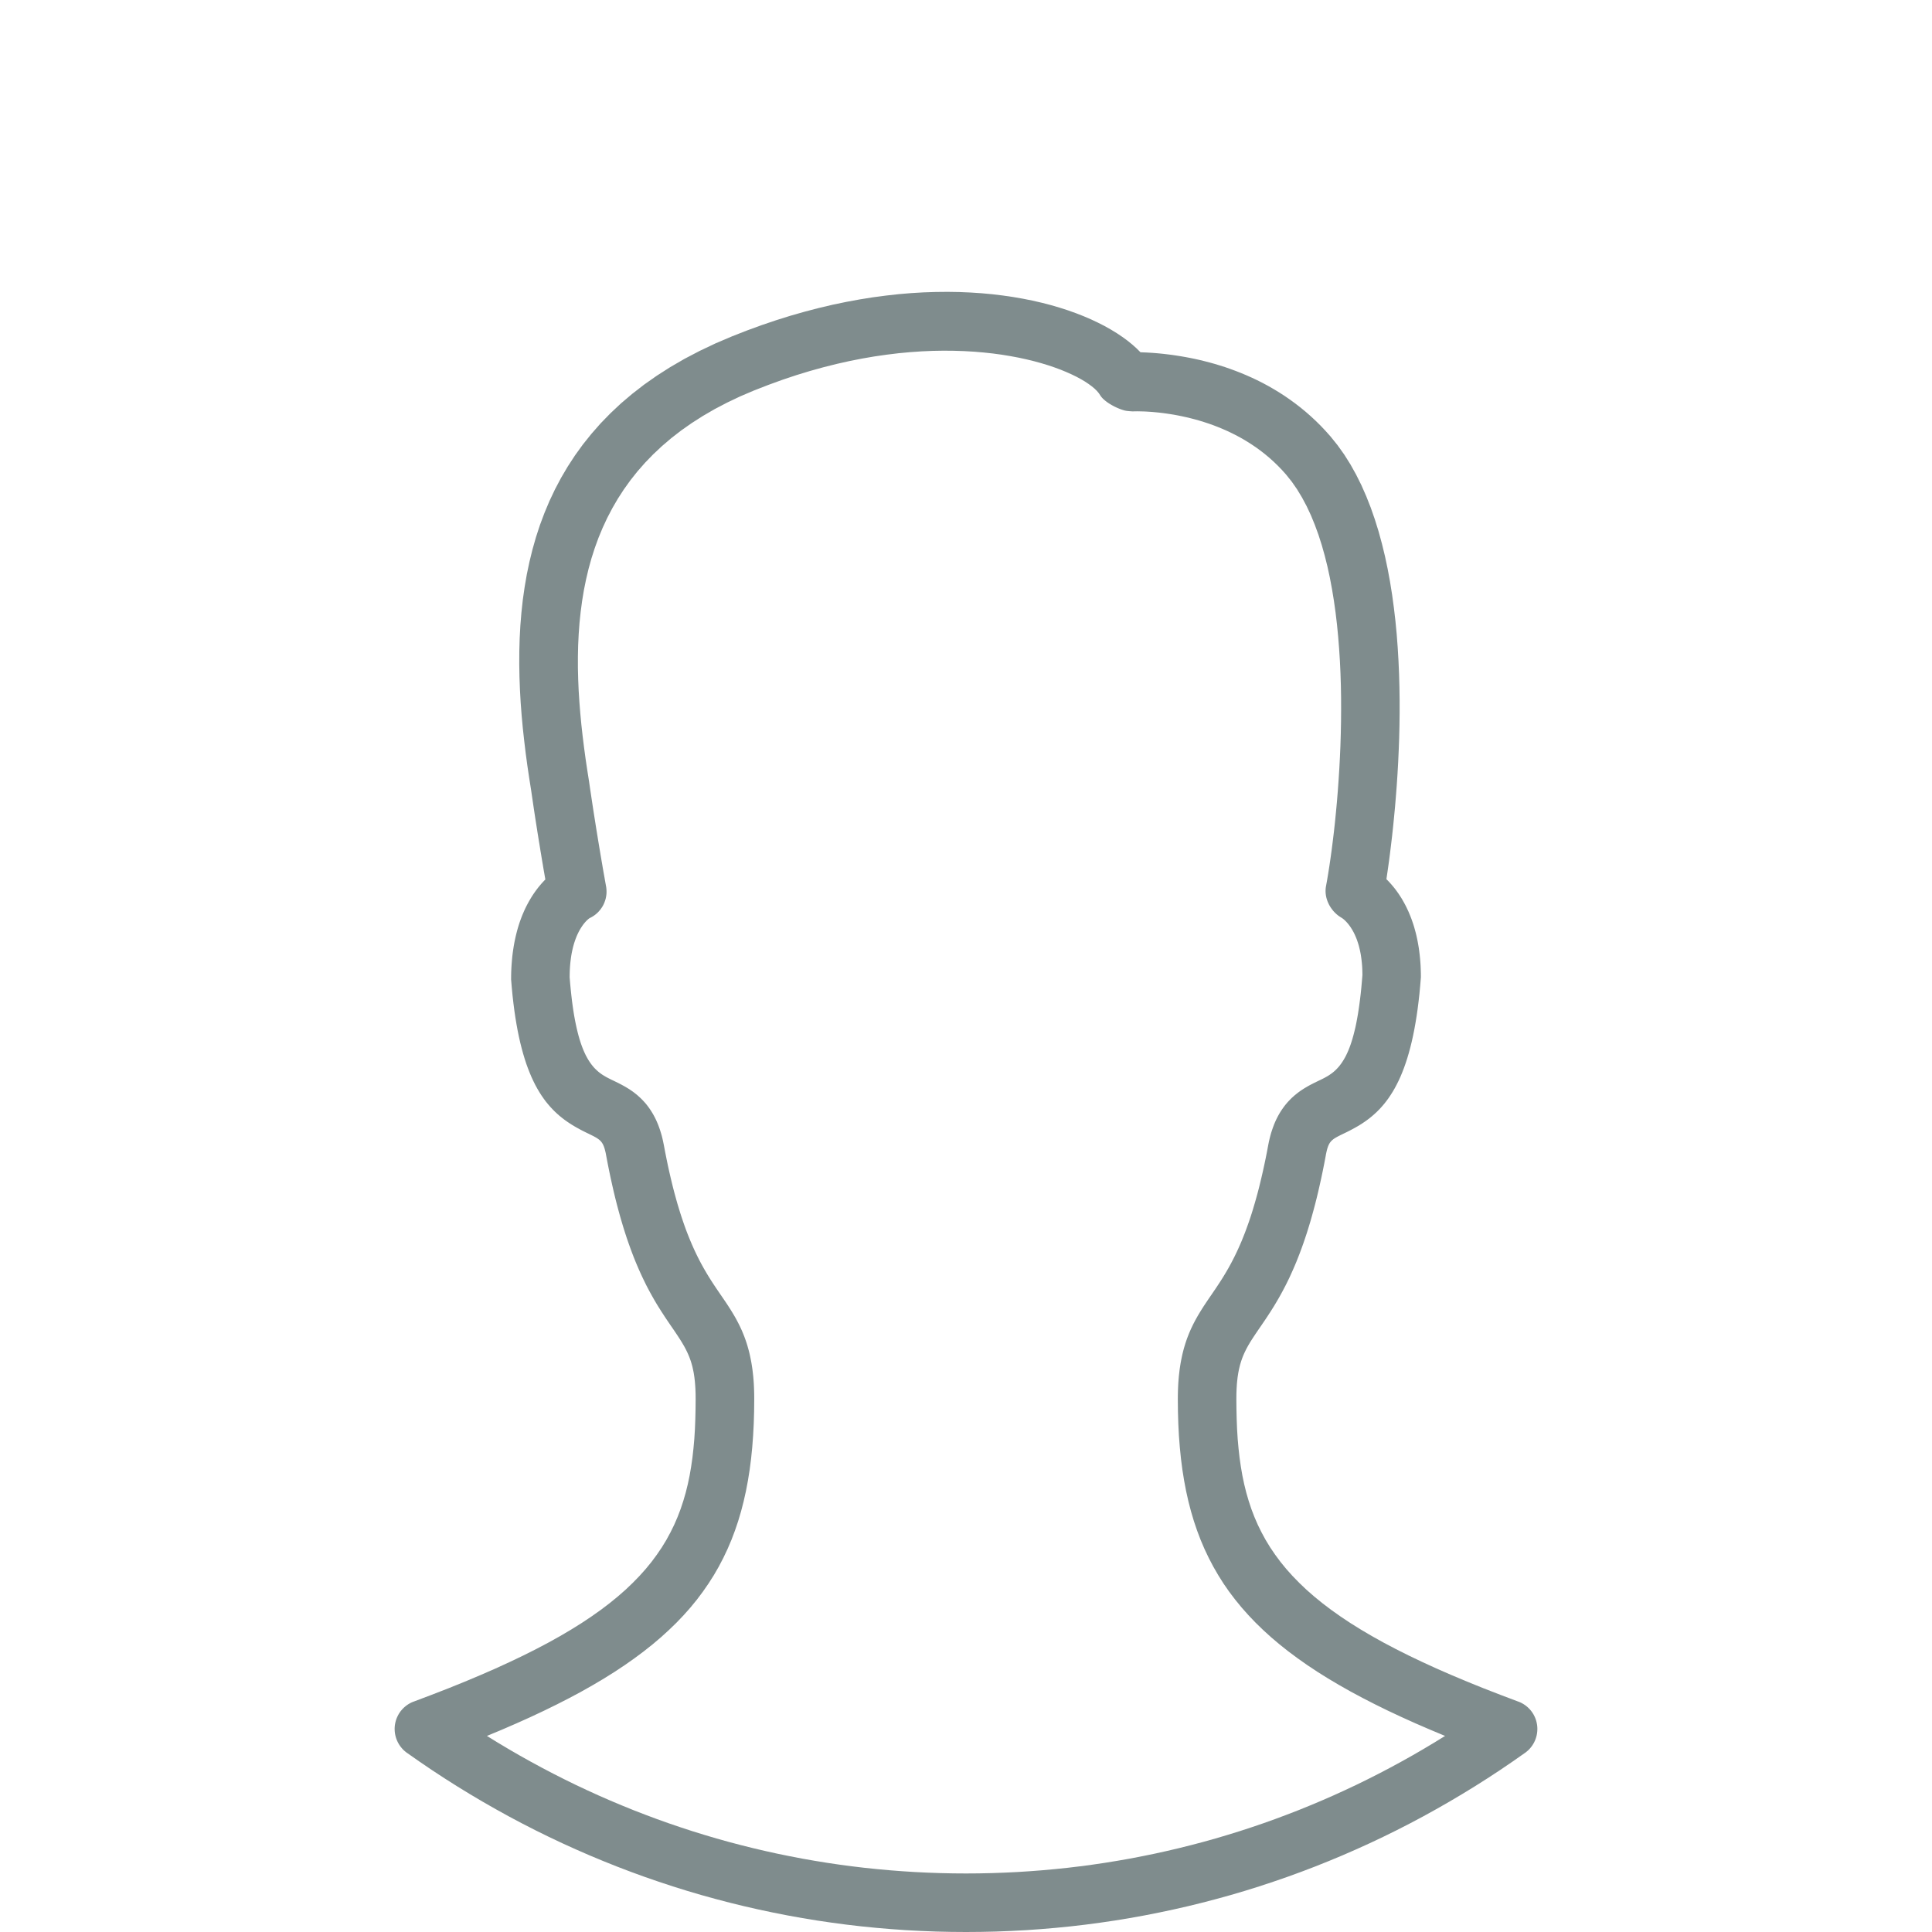 <?xml version="1.0" encoding="UTF-8" standalone="no"?>
<!DOCTYPE svg PUBLIC "-//W3C//DTD SVG 1.1//EN" "http://www.w3.org/Graphics/SVG/1.1/DTD/svg11.dtd">

<svg fill="#95a5a6" version="1.1" xmlns="http://www.w3.org/2000/svg" xmlns:xlink="http://www.w3.org/1999/xlink" preserveAspectRatio="xMidYMid meet" viewBox="0 0 640 640" width="640" height="640"><defs><path d="M321.49 96.9L325.15 97.14L328.72 97.47L332.2 97.89L335.58 98.38L338.86 98.95L342.05 99.59L345.14 100.3L348.12 101.07L350.99 101.91L353.76 102.8L356.42 103.75L358.97 104.75L361.4 105.79L363.71 106.88L365.91 108L367.99 109.17L369.94 110.36L371.77 111.59L373.47 112.83L375.04 114.1L376.49 115.39L377.79 116.69L378.71 116.73L379.69 116.77L380.73 116.83L381.84 116.9L383 116.99L384.22 117.1L385.5 117.23L386.82 117.39L388.2 117.56L389.62 117.77L391.08 118L392.58 118.26L394.13 118.55L395.71 118.87L397.32 119.23L398.96 119.63L400.63 120.06L402.32 120.53L404.04 121.05L405.78 121.6L407.53 122.21L409.3 122.86L411.09 123.56L412.88 124.31L414.68 125.11L416.48 125.96L418.29 126.87L420.09 127.84L421.89 128.87L423.69 129.96L425.48 131.11L427.25 132.33L429.01 133.61L430.76 134.96L432.49 136.38L434.19 137.87L435.87 139.43L437.53 141.07L439.15 142.79L440.75 144.58L443.09 147.49L445.29 150.57L447.33 153.81L449.22 157.2L450.98 160.73L452.59 164.39L454.08 168.17L455.43 172.05L456.67 176.03L457.78 180.1L458.79 184.25L459.68 188.46L460.47 192.73L461.16 197.04L461.75 201.39L462.26 205.76L462.68 210.15L463.01 214.54L463.27 218.93L463.46 223.3L463.58 227.64L463.64 231.95L463.64 236.21L463.59 240.41L463.49 244.54L463.34 248.59L463.16 252.55L462.94 256.42L462.69 260.17L462.41 263.8L462.12 267.31L461.8 270.67L461.48 273.88L461.15 276.93L460.81 279.8L460.48 282.5L460.16 285L459.84 287.3L459.54 289.38L459.27 291.24L459.66 291.63L460.05 292.03L460.44 292.46L460.84 292.9L461.24 293.37L461.64 293.85L462.04 294.35L462.44 294.87L462.83 295.41L463.23 295.97L463.62 296.56L464.01 297.16L464.4 297.78L464.77 298.43L465.15 299.1L465.52 299.79L465.88 300.5L466.23 301.24L466.58 301.99L466.91 302.78L467.24 303.58L467.56 304.41L467.86 305.26L468.16 306.14L468.44 307.04L468.7 307.97L468.96 308.92L469.2 309.9L469.42 310.9L469.63 311.93L469.82 312.99L470 314.07L470.15 315.18L470.29 316.32L470.41 317.48L470.51 318.67L470.59 319.89L470.64 321.14L470.68 322.42L470.69 323.72L470.46 326.51L470.21 329.19L469.92 331.76L469.61 334.23L469.27 336.59L468.9 338.86L468.51 341.03L468.09 343.11L467.65 345.1L467.18 347L466.69 348.81L466.18 350.54L465.64 352.19L465.09 353.75L464.51 355.25L463.92 356.67L463.3 358.02L462.66 359.3L462.01 360.52L461.34 361.67L460.65 362.76L459.95 363.8L459.23 364.78L458.5 365.7L457.75 366.58L456.99 367.41L456.22 368.19L455.43 368.93L454.63 369.63L453.82 370.3L453 370.93L452.18 371.52L451.34 372.09L450.49 372.63L449.64 373.14L448.78 373.63L447.91 374.1L447.04 374.56L446.17 375L445.28 375.43L444.96 375.58L444.65 375.74L444.35 375.88L444.06 376.02L443.79 376.16L443.53 376.29L443.28 376.42L443.04 376.55L442.81 376.67L442.59 376.8L442.38 376.92L442.18 377.04L441.99 377.17L441.81 377.29L441.64 377.42L441.48 377.55L441.32 377.68L441.18 377.81L441.04 377.95L440.9 378.1L440.78 378.25L440.66 378.4L440.54 378.56L440.43 378.73L440.33 378.91L440.23 379.09L440.14 379.29L440.05 379.49L439.96 379.7L439.88 379.93L439.8 380.16L439.72 380.41L439.64 380.67L439.57 380.94L439.5 381.22L439.43 381.52L439.36 381.84L439.29 382.17L439.22 382.51L439.16 382.88L438.68 385.41L438.19 387.86L437.69 390.24L437.18 392.54L436.67 394.78L436.15 396.94L435.62 399.03L435.08 401.05L434.54 403.01L434 404.9L433.44 406.73L432.89 408.5L432.32 410.21L431.76 411.86L431.19 413.45L430.62 414.99L430.04 416.48L429.47 417.92L428.89 419.3L428.31 420.64L427.73 421.93L427.16 423.18L426.58 424.38L426 425.55L425.42 426.67L424.85 427.75L424.28 428.8L423.71 429.82L423.14 430.8L422.58 431.75L422.03 432.67L421.47 433.56L420.93 434.42L420.38 435.26L419.85 436.08L419.32 436.88L418.8 437.65L418.28 438.41L417.78 439.15L417.28 439.87L416.91 440.41L416.55 440.94L416.2 441.46L415.85 441.97L415.52 442.47L415.19 442.97L414.87 443.46L414.56 443.94L414.26 444.42L413.97 444.9L413.69 445.38L413.41 445.85L413.15 446.33L412.89 446.81L412.65 447.29L412.41 447.78L412.18 448.27L411.96 448.77L411.75 449.27L411.55 449.78L411.36 450.31L411.18 450.84L411.01 451.38L410.84 451.94L410.69 452.51L410.55 453.09L410.41 453.69L410.29 454.31L410.17 454.95L410.07 455.6L409.97 456.27L409.89 456.97L409.81 457.69L409.74 458.43L409.69 459.19L409.64 459.98L409.61 460.8L409.58 461.64L409.57 462.52L409.56 463.42L409.59 466.85L409.67 470.2L409.8 473.48L410 476.68L410.28 479.8L410.62 482.86L411.05 485.85L411.55 488.77L412.15 491.63L412.84 494.43L413.64 497.18L414.53 499.87L415.54 502.51L416.66 505.1L417.91 507.64L419.27 510.14L420.77 512.6L422.41 515.01L424.18 517.4L426.1 519.75L428.17 522.06L430.4 524.35L432.78 526.62L435.34 528.86L438.06 531.08L440.96 533.28L444.04 535.46L447.31 537.64L450.77 539.8L454.43 541.96L458.29 544.11L462.35 546.25L466.63 548.4L471.13 550.55L475.84 552.71L480.79 554.87L485.97 557.05L491.38 559.24L497.04 561.44L502.94 563.67L503.19 563.76L503.44 563.86L503.69 563.97L503.93 564.09L504.16 564.21L504.39 564.34L504.62 564.47L504.84 564.61L505.06 564.76L505.28 564.91L505.49 565.06L505.69 565.23L505.89 565.39L506.09 565.57L506.28 565.74L506.46 565.93L506.65 566.11L506.82 566.3L506.99 566.5L507.16 566.7L507.32 566.91L507.47 567.12L507.62 567.33L507.76 567.55L507.9 567.77L508.03 567.99L508.15 568.22L508.27 568.45L508.38 568.69L508.49 568.93L508.59 569.17L508.68 569.42L508.77 569.67L508.85 569.92L508.92 570.17L508.99 570.43L509.05 570.69L509.1 570.95L509.15 571.21L509.19 571.48L509.22 571.75L509.24 572.02L509.26 572.28L509.27 572.55L509.27 572.81L509.26 573.08L509.25 573.34L509.23 573.61L509.2 573.87L509.17 574.13L509.13 574.39L509.08 574.64L509.03 574.9L508.96 575.15L508.9 575.4L508.82 575.65L508.74 575.9L508.65 576.15L508.56 576.39L508.46 576.63L508.35 576.86L508.24 577.1L508.12 577.33L507.99 577.56L507.86 577.78L507.72 578L507.58 578.22L507.43 578.43L507.27 578.64L507.11 578.85L506.94 579.05L506.77 579.25L506.59 579.44L506.41 579.63L506.22 579.81L506.02 579.99L505.82 580.16L505.62 580.33L505.41 580.5L505.19 580.65L501.08 583.53L496.94 586.34L492.76 589.08L488.55 591.75L484.3 594.35L480.03 596.88L475.72 599.34L471.38 601.74L467.01 604.06L462.61 606.31L458.18 608.49L453.72 610.6L449.24 612.63L444.73 614.6L440.19 616.49L435.62 618.32L431.03 620.07L426.42 621.75L421.78 623.35L417.12 624.89L412.44 626.35L407.73 627.74L403 629.05L398.26 630.29L393.49 631.46L388.7 632.55L383.89 633.57L379.07 634.52L374.23 635.39L369.37 636.19L364.49 636.91L359.6 637.56L354.7 638.13L349.78 638.62L344.85 639.04L339.9 639.39L334.94 639.65L329.97 639.85L324.99 639.96L320 640L315.01 639.96L310.03 639.85L305.06 639.65L300.1 639.39L295.15 639.04L290.22 638.62L285.3 638.13L280.4 637.56L275.51 636.91L270.63 636.19L265.77 635.39L260.93 634.52L256.11 633.57L251.3 632.55L246.51 631.46L241.74 630.29L237 629.05L232.27 627.74L227.56 626.35L222.88 624.89L218.22 623.35L213.58 621.75L208.97 620.07L204.38 618.32L199.81 616.49L195.27 614.6L190.76 612.63L186.28 610.6L181.82 608.49L177.39 606.31L172.99 604.06L168.62 601.74L164.28 599.34L159.97 596.88L155.7 594.35L151.45 591.75L147.24 589.08L143.06 586.34L138.92 583.53L134.81 580.65L134.59 580.5L134.38 580.33L134.18 580.16L133.98 579.99L133.78 579.81L133.59 579.63L133.41 579.44L133.23 579.24L133.06 579.05L132.89 578.84L132.73 578.64L132.57 578.43L132.42 578.21L132.28 578L132.14 577.78L132.01 577.55L131.88 577.32L131.76 577.09L131.65 576.86L131.54 576.62L131.44 576.38L131.35 576.14L131.26 575.89L131.18 575.65L131.1 575.4L131.04 575.14L130.97 574.89L130.92 574.64L130.87 574.38L130.83 574.12L130.8 573.86L130.77 573.6L130.75 573.34L130.74 573.07L130.73 572.81L130.73 572.54L130.74 572.28L130.76 572.01L130.78 571.75L130.81 571.48L130.85 571.22L130.9 570.95L130.95 570.69L131.01 570.43L131.08 570.18L131.15 569.92L131.23 569.67L131.32 569.42L131.41 569.18L131.51 568.94L131.62 568.7L131.73 568.46L131.85 568.23L131.97 568L132.1 567.78L132.24 567.55L132.38 567.34L132.53 567.12L132.68 566.91L132.84 566.71L133.01 566.51L133.18 566.31L133.35 566.12L133.54 565.93L133.72 565.75L133.91 565.57L134.11 565.4L134.31 565.23L134.51 565.07L134.72 564.91L134.94 564.76L135.16 564.61L135.38 564.47L135.61 564.34L135.84 564.21L136.07 564.09L136.31 563.97L136.56 563.86L136.81 563.76L137.06 563.67L142.96 561.44L148.62 559.24L154.03 557.05L159.21 554.87L164.16 552.71L168.87 550.55L173.37 548.4L177.65 546.25L181.71 544.11L185.57 541.96L189.23 539.8L192.69 537.64L195.96 535.46L199.04 533.28L201.94 531.08L204.66 528.86L207.22 526.62L209.6 524.35L211.83 522.06L213.9 519.75L215.82 517.4L217.59 515.01L219.23 512.6L220.73 510.14L222.09 507.64L223.34 505.1L224.46 502.51L225.47 499.87L226.36 497.18L227.16 494.43L227.85 491.63L228.45 488.77L228.95 485.85L229.38 482.86L229.72 479.8L230 476.68L230.2 473.48L230.33 470.2L230.41 466.85L230.44 463.42L230.43 462.52L230.42 461.64L230.39 460.8L230.36 459.98L230.31 459.19L230.25 458.43L230.19 457.69L230.11 456.97L230.03 456.28L229.93 455.6L229.83 454.95L229.71 454.31L229.58 453.7L229.45 453.1L229.31 452.51L229.15 451.94L228.99 451.39L228.82 450.84L228.63 450.31L228.44 449.79L228.24 449.28L228.03 448.78L227.81 448.28L227.58 447.79L227.34 447.3L227.1 446.82L226.84 446.34L226.58 445.86L226.3 445.39L226.02 444.91L225.73 444.43L225.43 443.95L225.12 443.46L224.8 442.97L224.48 442.48L224.14 441.97L223.8 441.46L223.45 440.94L223.09 440.41L222.72 439.87L222.22 439.15L221.72 438.41L221.2 437.65L220.68 436.88L220.15 436.08L219.62 435.26L219.07 434.42L218.53 433.56L217.97 432.67L217.41 431.75L216.85 430.8L216.29 429.82L215.72 428.8L215.14 427.75L214.57 426.67L213.99 425.55L213.42 424.38L212.84 423.18L212.26 421.93L211.68 420.64L211.1 419.3L210.52 417.92L209.94 416.48L209.37 414.99L208.8 413.45L208.23 411.86L207.66 410.21L207.1 408.5L206.54 406.73L205.99 404.9L205.44 403.01L204.9 401.05L204.36 399.03L203.83 396.94L203.31 394.78L202.8 392.54L202.29 390.24L201.79 387.86L201.3 385.41L200.82 382.88L200.75 382.51L200.69 382.17L200.62 381.84L200.55 381.53L200.47 381.23L200.4 380.94L200.33 380.67L200.25 380.41L200.17 380.17L200.09 379.93L200.01 379.71L199.92 379.5L199.83 379.29L199.74 379.1L199.64 378.92L199.53 378.74L199.42 378.57L199.31 378.41L199.19 378.25L199.06 378.1L198.93 377.96L198.79 377.82L198.64 377.68L198.49 377.55L198.32 377.42L198.15 377.3L197.97 377.17L197.79 377.05L197.59 376.92L197.38 376.8L197.16 376.67L196.93 376.55L196.7 376.42L196.45 376.29L196.18 376.16L195.91 376.02L195.63 375.88L195.33 375.74L195.02 375.58L194.7 375.43L193.82 375L192.94 374.56L192.07 374.1L191.21 373.63L190.35 373.14L189.49 372.62L188.65 372.08L187.81 371.52L186.99 370.93L186.17 370.3L185.36 369.64L184.56 368.94L183.78 368.21L183.01 367.43L182.25 366.61L181.5 365.74L180.76 364.83L180.05 363.86L179.34 362.83L178.66 361.76L177.99 360.62L177.33 359.42L176.7 358.15L176.08 356.82L175.49 355.42L174.91 353.95L174.35 352.41L173.82 350.79L173.31 349.09L172.82 347.3L172.35 345.44L171.91 343.49L171.49 341.45L171.1 339.31L170.73 337.09L170.39 334.76L170.08 332.34L169.79 329.82L169.54 327.19L169.31 324.46L169.32 323.13L169.35 321.82L169.41 320.55L169.49 319.3L169.59 318.08L169.7 316.89L169.84 315.73L170 314.6L170.17 313.5L170.36 312.42L170.57 311.37L170.79 310.35L171.03 309.35L171.28 308.38L171.54 307.44L171.82 306.52L172.11 305.62L172.42 304.75L172.73 303.91L173.05 303.09L173.39 302.3L173.73 301.52L174.08 300.77L174.44 300.05L174.81 299.35L175.18 298.67L175.56 298.01L175.94 297.37L176.32 296.76L176.71 296.17L177.11 295.59L177.5 295.04L177.9 294.51L178.29 294L178.69 293.51L179.09 293.04L179.48 292.58L179.88 292.15L180.27 291.73L180.65 291.34L180.57 290.85L180.48 290.34L180.39 289.82L180.3 289.28L180.2 288.73L180.1 288.16L180 287.57L179.9 286.97L179.8 286.35L179.69 285.72L179.58 285.08L179.47 284.42L179.36 283.75L179.25 283.07L179.13 282.37L179.01 281.66L178.9 280.94L178.78 280.21L178.66 279.47L178.53 278.72L178.41 277.95L178.29 277.18L178.16 276.39L178.03 275.6L177.91 274.79L177.78 273.98L177.65 273.16L177.52 272.33L177.39 271.5L177.26 270.65L177.13 269.8L177 268.94L176.87 268.08L176.74 267.21L176.61 266.33L176.48 265.45L176.35 264.56L176.22 263.67L176.09 262.78L175.96 261.88L175.32 257.82L174.71 253.71L174.15 249.57L173.65 245.4L173.19 241.21L172.8 236.98L172.48 232.74L172.24 228.49L172.08 224.22L172.01 219.96L172.03 215.68L172.15 211.42L172.38 207.16L172.73 202.91L173.19 198.68L173.79 194.47L174.51 190.29L175.38 186.14L176.39 182.02L177.55 177.94L178.87 173.9L180.36 169.92L182.01 165.98L183.85 162.1L185.87 158.28L188.08 154.53L190.48 150.85L193.09 147.24L195.91 143.72L198.94 140.27L202.2 136.92L205.68 133.65L209.4 130.49L213.36 127.42L217.57 124.46L222.03 121.61L226.75 118.87L231.74 116.26L237 113.76L242.54 111.4L247.47 109.47L252.34 107.69L257.16 106.06L261.92 104.57L266.63 103.23L271.27 102.02L275.85 100.94L280.37 100L284.82 99.18L289.2 98.48L293.51 97.91L297.74 97.44L301.9 97.09L305.98 96.85L309.99 96.72L313.9 96.68L317.74 96.74L321.49 96.9ZM305.3 116.39L301.53 116.65L297.67 117.01L293.73 117.49L289.69 118.07L285.57 118.78L281.37 119.61L277.09 120.57L272.72 121.67L268.29 122.9L263.77 124.28L259.19 125.81L254.54 127.5L249.81 129.34L245.23 131.29L240.88 133.36L236.75 135.52L232.84 137.79L229.14 140.15L225.65 142.6L222.37 145.14L219.29 147.77L216.39 150.49L213.69 153.28L211.17 156.15L208.83 159.1L206.67 162.11L204.67 165.2L202.84 168.35L201.16 171.56L199.64 174.83L198.26 178.15L197.03 181.53L195.93 184.96L194.97 188.43L194.14 191.94L193.42 195.5L192.83 199.09L192.35 202.71L191.97 206.36L191.7 210.05L191.52 213.75L191.44 217.48L191.44 221.22L191.53 224.98L191.69 228.75L191.93 232.52L192.23 236.31L192.59 240.09L193.01 243.87L193.48 247.65L193.99 251.42L194.55 255.18L195.14 258.93L195.34 260.32L195.54 261.69L195.75 263.06L195.95 264.41L196.15 265.74L196.35 267.06L196.55 268.37L196.75 269.65L196.95 270.92L197.15 272.17L197.34 273.39L197.53 274.59L197.72 275.76L197.91 276.91L198.09 278.04L198.27 279.13L198.45 280.19L198.62 281.23L198.79 282.23L198.95 283.2L199.11 284.13L199.26 285.03L199.41 285.89L199.55 286.71L199.68 287.49L199.81 288.23L199.93 288.93L200.05 289.59L200.16 290.2L200.26 290.76L200.35 291.28L200.43 291.75L200.51 292.17L200.57 292.54L200.63 292.85L200.68 293.12L200.71 293.32L200.74 293.48L200.76 293.57L200.77 293.6L200.82 293.93L200.86 294.26L200.89 294.59L200.91 294.91L200.92 295.24L200.92 295.56L200.91 295.88L200.89 296.2L200.85 296.52L200.81 296.84L200.75 297.15L200.69 297.46L200.62 297.77L200.53 298.07L200.44 298.37L200.33 298.67L200.22 298.97L200.1 299.26L199.97 299.54L199.83 299.83L199.68 300.1L199.52 300.37L199.35 300.64L199.17 300.9L198.99 301.16L198.79 301.41L198.59 301.65L198.38 301.89L198.17 302.12L197.94 302.34L197.71 302.56L197.47 302.77L197.22 302.97L196.96 303.17L196.7 303.35L196.43 303.53L196.15 303.7L195.87 303.86L195.58 304.01L195.28 304.16L195.27 304.16L195.24 304.19L195.18 304.23L195.11 304.28L195.01 304.36L194.9 304.45L194.76 304.57L194.62 304.7L194.45 304.85L194.27 305.03L194.08 305.23L193.88 305.45L193.67 305.69L193.45 305.96L193.22 306.25L192.99 306.57L192.75 306.92L192.51 307.29L192.26 307.69L192.01 308.12L191.76 308.58L191.52 309.06L191.27 309.58L191.03 310.13L190.8 310.71L190.57 311.32L190.35 311.97L190.13 312.65L189.93 313.36L189.74 314.11L189.56 314.9L189.39 315.72L189.24 316.58L189.11 317.48L188.99 318.42L188.89 319.39L188.81 320.41L188.75 321.46L188.72 322.56L188.7 323.7L188.87 325.78L189.06 327.77L189.26 329.66L189.47 331.47L189.7 333.19L189.94 334.83L190.19 336.39L190.46 337.87L190.74 339.27L191.03 340.6L191.33 341.86L191.64 343.05L191.96 344.17L192.29 345.23L192.63 346.22L192.98 347.16L193.34 348.04L193.71 348.87L194.08 349.64L194.47 350.36L194.86 351.04L195.26 351.67L195.66 352.25L196.07 352.8L196.48 353.3L196.9 353.78L197.33 354.21L197.76 354.62L198.19 355L198.63 355.35L199.07 355.68L199.51 355.99L199.96 356.27L200.41 356.54L200.86 356.8L201.31 357.04L201.76 357.27L202.21 357.5L202.66 357.72L203.11 357.93L203.54 358.14L203.97 358.35L204.42 358.57L204.87 358.79L205.33 359.03L205.8 359.27L206.27 359.53L206.75 359.79L207.24 360.07L207.72 360.36L208.21 360.66L208.7 360.98L209.19 361.31L209.69 361.66L210.18 362.03L210.67 362.42L211.16 362.82L211.64 363.25L212.12 363.69L212.6 364.16L213.07 364.65L213.54 365.16L214 365.69L214.45 366.26L214.89 366.84L215.32 367.46L215.74 368.1L216.15 368.77L216.55 369.46L216.93 370.19L217.31 370.95L217.66 371.74L218.01 372.57L218.33 373.43L218.64 374.32L218.93 375.25L219.21 376.21L219.46 377.21L219.69 378.25L219.91 379.33L220.33 381.56L220.76 383.72L221.19 385.81L221.63 387.83L222.08 389.79L222.53 391.68L222.98 393.51L223.44 395.27L223.91 396.98L224.37 398.62L224.85 400.21L225.32 401.75L225.8 403.23L226.28 404.66L226.76 406.04L227.24 407.37L227.73 408.65L228.22 409.88L228.71 411.08L229.2 412.23L229.69 413.34L230.18 414.41L230.67 415.44L231.16 416.44L231.65 417.41L232.14 418.34L232.63 419.24L233.11 420.11L233.6 420.95L234.08 421.77L234.56 422.57L235.04 423.34L235.51 424.09L235.98 424.82L236.45 425.54L236.91 426.23L237.37 426.92L237.83 427.59L238.28 428.25L238.72 428.9L239.15 429.52L239.58 430.15L240 430.77L240.43 431.4L240.85 432.03L241.26 432.66L241.67 433.3L242.08 433.94L242.48 434.59L242.88 435.25L243.27 435.91L243.66 436.59L244.03 437.27L244.4 437.97L244.76 438.67L245.12 439.4L245.46 440.13L245.8 440.88L246.12 441.65L246.44 442.44L246.74 443.24L247.04 444.07L247.32 444.91L247.59 445.78L247.84 446.67L248.09 447.58L248.32 448.52L248.53 449.48L248.73 450.47L248.92 451.48L249.09 452.53L249.25 453.61L249.38 454.71L249.51 455.85L249.61 457.02L249.7 458.22L249.76 459.46L249.81 460.74L249.84 462.05L249.85 463.4L249.81 467.56L249.69 471.61L249.48 475.56L249.19 479.42L248.81 483.18L248.34 486.84L247.77 490.42L247.11 493.91L246.35 497.31L245.49 500.64L244.53 503.88L243.46 507.04L242.29 510.13L241 513.15L239.6 516.1L238.09 518.99L236.46 521.81L234.71 524.56L232.84 527.26L230.85 529.91L228.73 532.5L226.48 535.04L224.1 537.53L221.58 539.97L218.93 542.38L216.15 544.74L213.22 547.06L210.15 549.35L206.93 551.61L203.57 553.84L200.05 556.04L196.39 558.21L192.57 560.37L188.59 562.5L184.45 564.62L180.16 566.72L175.69 568.82L171.06 570.9L166.27 572.98L161.3 575.05L164.89 577.26L168.51 579.42L172.15 581.53L175.82 583.58L179.51 585.58L183.23 587.53L186.96 589.42L190.72 591.26L194.5 593.04L198.3 594.77L202.12 596.44L205.97 598.06L209.83 599.63L213.71 601.13L217.61 602.59L221.53 603.99L225.47 605.33L229.42 606.62L233.4 607.85L237.38 609.03L241.39 610.15L245.41 611.21L249.45 612.22L253.5 613.17L257.57 614.07L261.65 614.9L265.74 615.69L269.85 616.41L273.97 617.08L278.1 617.69L282.24 618.24L286.4 618.74L290.57 619.17L294.74 619.55L298.93 619.87L303.13 620.14L307.33 620.34L311.55 620.49L315.77 620.58L320 620.61L324.23 620.58L328.45 620.49L332.67 620.34L336.87 620.14L341.07 619.87L345.26 619.55L349.43 619.17L353.6 618.74L357.76 618.24L361.9 617.69L366.03 617.08L370.15 616.41L374.26 615.69L378.35 614.9L382.43 614.07L386.5 613.17L390.55 612.22L394.59 611.21L398.61 610.15L402.62 609.03L406.6 607.85L410.58 606.62L414.53 605.33L418.47 603.99L422.39 602.59L426.29 601.13L430.17 599.63L434.03 598.06L437.88 596.44L441.7 594.77L445.5 593.04L449.28 591.26L453.04 589.42L456.77 587.53L460.49 585.58L464.18 583.58L467.85 581.53L471.49 579.42L475.11 577.26L478.7 575.05L473.73 572.97L468.94 570.9L464.31 568.81L459.85 566.72L455.55 564.61L451.42 562.49L447.44 560.36L443.62 558.2L439.96 556.03L436.44 553.83L433.08 551.6L429.87 549.34L426.79 547.05L423.87 544.73L421.08 542.37L418.43 539.96L415.92 537.52L413.54 535.03L411.29 532.49L409.17 529.9L407.17 527.26L405.3 524.56L403.56 521.8L401.93 518.98L400.42 516.1L399.02 513.15L397.73 510.13L396.56 507.04L395.49 503.88L394.53 500.64L393.67 497.32L392.91 493.92L392.25 490.43L391.68 486.86L391.21 483.2L390.83 479.44L390.53 475.59L390.33 471.64L390.21 467.59L390.17 463.44L390.18 462.09L390.21 460.78L390.26 459.5L390.32 458.26L390.41 457.06L390.51 455.89L390.64 454.75L390.77 453.64L390.93 452.57L391.1 451.52L391.29 450.51L391.49 449.52L391.7 448.55L391.93 447.62L392.17 446.71L392.43 445.82L392.7 444.95L392.98 444.11L393.27 443.28L393.58 442.48L393.89 441.69L394.22 440.92L394.55 440.17L394.9 439.44L395.25 438.71L395.61 438.01L395.98 437.31L396.36 436.63L396.74 435.95L397.13 435.29L397.53 434.63L397.93 433.98L398.33 433.34L398.74 432.7L399.16 432.07L399.58 431.44L400 430.81L400.42 430.19L400.85 429.56L401.28 428.94L401.72 428.29L402.17 427.63L402.63 426.96L403.09 426.27L403.55 425.57L404.02 424.86L404.49 424.13L404.96 423.38L405.44 422.61L405.92 421.81L406.4 420.99L406.89 420.15L407.37 419.28L407.86 418.38L408.35 417.44L408.84 416.48L409.33 415.48L409.82 414.45L410.31 413.38L410.8 412.27L411.3 411.12L411.78 409.92L412.27 408.69L412.76 407.4L413.24 406.07L413.73 404.7L414.21 403.27L414.69 401.79L415.16 400.25L415.63 398.66L416.1 397.02L416.57 395.31L417.03 393.55L417.48 391.72L417.93 389.83L418.38 387.87L418.82 385.85L419.26 383.76L419.69 381.6L420.11 379.36L420.32 378.29L420.56 377.25L420.81 376.25L421.08 375.29L421.38 374.36L421.69 373.47L422.01 372.61L422.35 371.78L422.71 370.99L423.08 370.23L423.47 369.5L423.86 368.81L424.27 368.14L424.7 367.49L425.13 366.88L425.57 366.29L426.02 365.73L426.47 365.2L426.94 364.69L427.41 364.2L427.88 363.73L428.37 363.29L428.85 362.86L429.34 362.46L429.83 362.07L430.32 361.7L430.81 361.35L431.3 361.02L431.79 360.7L432.28 360.4L432.77 360.11L433.25 359.83L433.73 359.56L434.2 359.31L434.67 359.07L435.13 358.83L435.58 358.61L436.03 358.39L436.46 358.18L436.89 357.97L437.34 357.76L437.79 357.54L438.25 357.31L438.7 357.08L439.15 356.83L439.6 356.58L440.05 356.31L440.49 356.02L440.94 355.71L441.38 355.38L441.82 355.03L442.25 354.64L442.68 354.23L443.1 353.79L443.53 353.31L443.94 352.79L444.35 352.24L444.75 351.64L445.15 351L445.54 350.32L445.93 349.58L446.3 348.79L446.67 347.95L447.03 347.05L447.38 346.09L447.72 345.07L448.05 343.99L448.37 342.84L448.68 341.62L448.99 340.34L449.28 338.97L449.55 337.54L449.82 336.02L450.07 334.42L450.31 332.74L450.54 330.98L450.76 329.12L450.96 327.18L451.14 325.14L451.32 323.01L451.3 321.91L451.27 320.86L451.21 319.85L451.12 318.88L451.02 317.94L450.9 317.04L450.77 316.18L450.61 315.35L450.44 314.56L450.26 313.81L450.07 313.08L449.86 312.4L449.64 311.74L449.42 311.11L449.18 310.52L448.94 309.96L448.7 309.43L448.45 308.92L448.19 308.45L447.94 308L447.68 307.59L447.43 307.19L447.18 306.83L446.93 306.49L446.68 306.17L446.45 305.88L446.21 305.62L445.99 305.37L445.77 305.15L445.57 304.95L445.38 304.77L445.2 304.61L445.03 304.47L444.88 304.35L444.75 304.25L444.63 304.17L444.54 304.1L444.46 304.05L444.41 304.02L444.37 304L444.11 303.84L443.85 303.67L443.59 303.5L443.34 303.32L443.1 303.13L442.86 302.93L442.63 302.73L442.4 302.51L442.18 302.3L441.96 302.07L441.75 301.84L441.55 301.61L441.36 301.36L441.17 301.12L440.99 300.86L440.81 300.61L440.65 300.35L440.49 300.08L440.33 299.81L440.19 299.53L440.06 299.26L439.93 298.97L439.81 298.69L439.7 298.4L439.6 298.11L439.51 297.82L439.42 297.52L439.35 297.23L439.29 296.93L439.23 296.63L439.19 296.32L439.15 296.02L439.13 295.72L439.11 295.41L439.11 295.11L439.12 294.8L439.13 294.5L439.16 294.19L439.2 293.89L439.25 293.59L439.62 291.55L439.99 289.32L440.37 286.91L440.75 284.32L441.13 281.56L441.5 278.65L441.87 275.6L442.22 272.41L442.55 269.09L442.87 265.65L443.16 262.11L443.42 258.47L443.66 254.75L443.86 250.95L444.03 247.08L444.15 243.15L444.23 239.17L444.26 235.16L444.25 231.12L444.18 227.06L444.05 223L443.86 218.93L443.6 214.88L443.28 210.85L442.89 206.85L442.42 202.88L441.87 198.97L441.24 195.13L440.53 191.35L439.73 187.65L438.83 184.04L437.84 180.53L436.75 177.13L435.55 173.85L434.26 170.7L432.85 167.69L431.32 164.82L429.69 162.12L427.93 159.58L426.05 157.23L424.7 155.72L423.32 154.29L421.9 152.92L420.46 151.63L418.99 150.4L417.5 149.25L415.99 148.15L414.46 147.12L412.92 146.15L411.37 145.23L409.81 144.38L408.24 143.58L406.68 142.83L405.11 142.14L403.55 141.49L402 140.89L400.46 140.34L398.93 139.84L397.42 139.37L395.93 138.95L394.47 138.57L393.03 138.22L391.62 137.91L390.24 137.63L388.9 137.38L387.59 137.17L386.33 136.98L385.12 136.82L383.95 136.68L382.83 136.57L381.76 136.47L380.75 136.4L379.81 136.34L378.92 136.3L378.11 136.28L377.36 136.26L376.68 136.25L376.08 136.26L375.56 136.27L375.12 136.28L375.05 136.28L374.98 136.27L374.92 136.26L374.85 136.26L374.78 136.25L374.72 136.25L374.65 136.24L374.58 136.24L374.45 136.23L374.39 136.23L374.32 136.22L374.25 136.22L374.19 136.21L374.12 136.21L374.06 136.2L373.99 136.19L373.93 136.19L373.86 136.18L373.8 136.18L373.73 136.17L373.67 136.16L373.6 136.16L373.54 136.15L373.47 136.14L373.41 136.13L373.34 136.13L373.28 136.12L373.22 136.11L373.15 136.1L373.09 136.09L373.02 136.08L372.96 136.07L372.9 136.05L372.83 136.04L372.77 136.03L372.71 136.02L372.64 136L372.58 135.99L372.52 135.97L372.33 135.92L372.13 135.86L371.92 135.8L371.71 135.73L371.5 135.66L371.28 135.58L371.06 135.5L370.83 135.41L370.61 135.32L370.37 135.22L370.14 135.12L369.91 135.02L369.67 134.91L369.43 134.79L369.19 134.68L368.96 134.55L368.72 134.43L368.48 134.3L368.25 134.17L368.02 134.03L367.79 133.9L367.56 133.76L367.33 133.61L367.11 133.47L366.9 133.32L366.68 133.17L366.48 133.01L366.27 132.86L366.08 132.7L365.89 132.54L365.71 132.38L365.53 132.22L365.36 132.06L365.2 131.89L365.05 131.73L364.91 131.56L364.77 131.39L364.65 131.23L364.53 131.06L364.43 130.89L363.96 130.2L363.34 129.47L362.57 128.72L361.65 127.96L360.59 127.18L359.39 126.38L358.05 125.59L356.57 124.79L354.96 124.01L353.21 123.23L351.34 122.46L349.33 121.72L347.2 121L344.94 120.31L342.56 119.66L340.07 119.05L337.45 118.48L334.72 117.97L331.87 117.5L328.92 117.1L325.85 116.77L322.68 116.5L319.41 116.31L316.03 116.2L312.55 116.17L308.97 116.23L305.3 116.39Z" id="dfyNIYWhk"></path></defs><g><g><g><use xlink:href="#dfyNIYWhk" opacity="1" fill="#7f8c8d" fill-opacity="1"></use><g><use xlink:href="#dfyNIYWhk" opacity="1" fill-opacity="0" stroke="#7f8c8d" stroke-width="1" stroke-opacity="0"></use></g></g></g></g></svg>